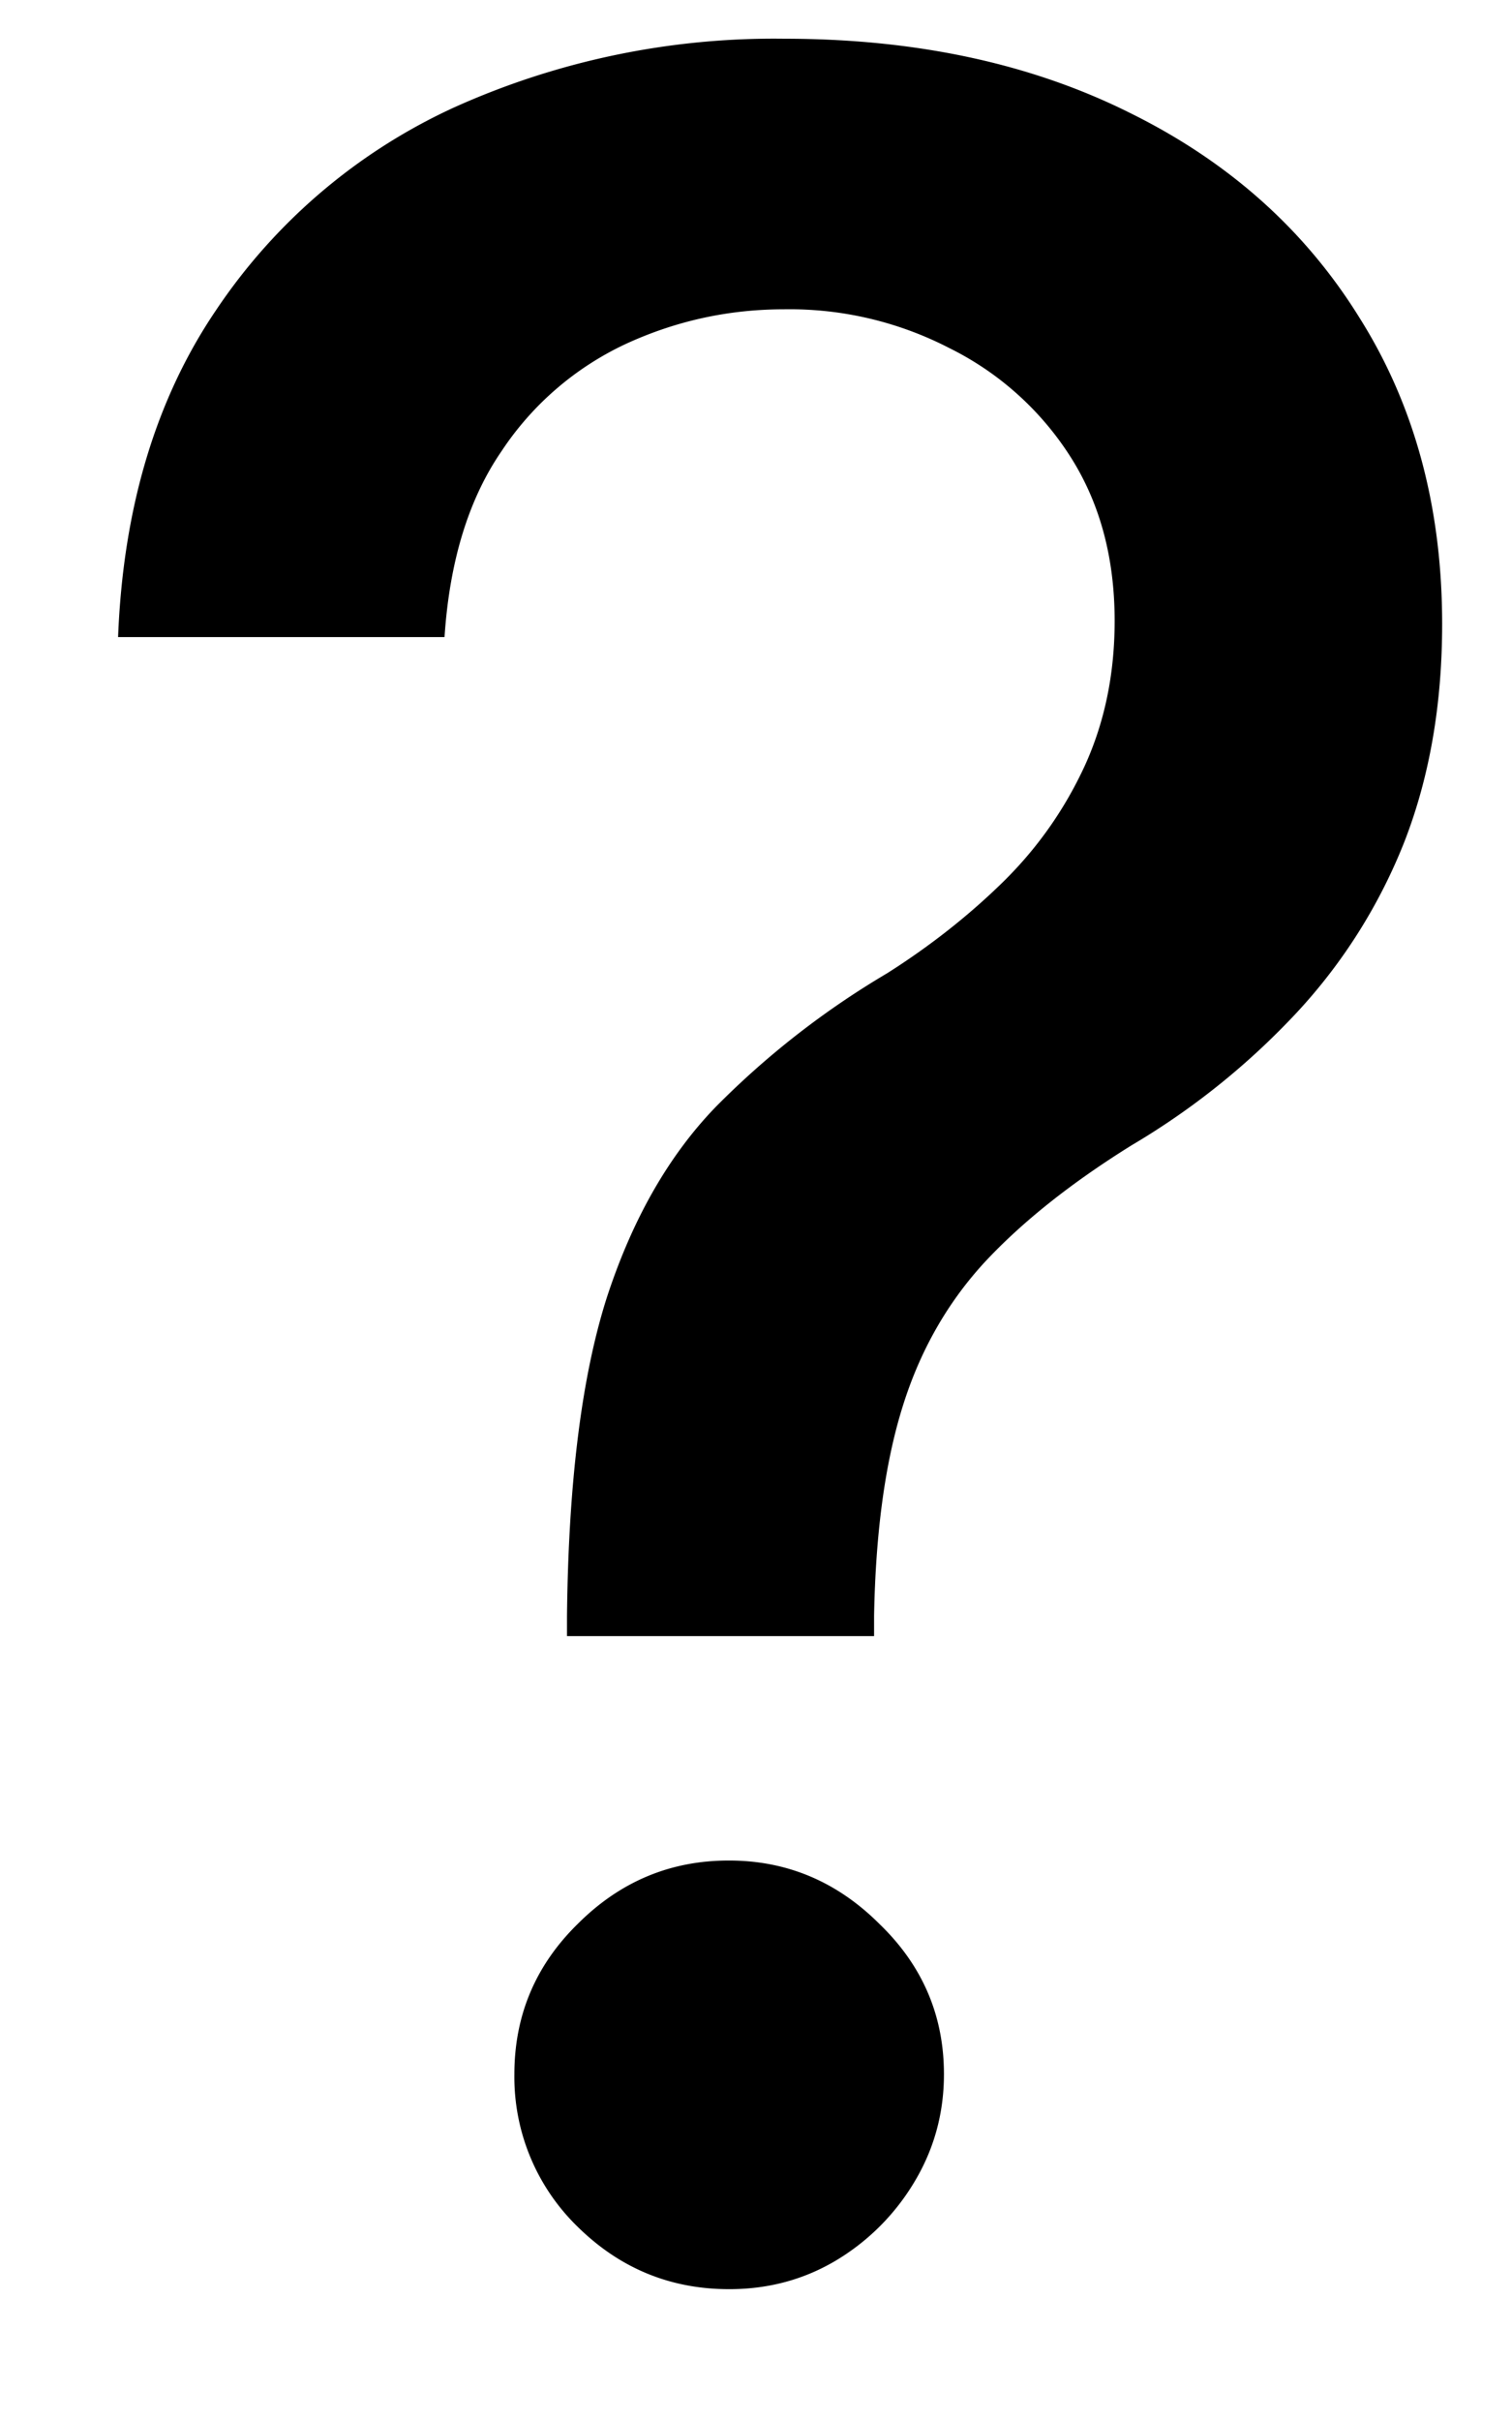 <svg width="10" height="16" viewBox="0 0 10 16" fill="none" xmlns="http://www.w3.org/2000/svg"><path d="M3.75 10.817v-.135q.014-1.321.263-2.102.255-.782.724-1.265a5.6 5.6 0 0 1 1.13-.88q.426-.27.767-.604.34-.334.54-.767.198-.434.198-.959 0-.632-.298-1.094a2 2 0 0 0-.796-.71 2.3 2.3 0 0 0-1.093-.256q-.548 0-1.044.228a2 2 0 0 0-.824.71q-.327.476-.377 1.229H.781q.05-1.279.647-2.16A3.8 3.8 0 0 1 3.004.71a5.15 5.15 0 0 1 2.18-.454q1.307 0 2.288.49.98.483 1.52 1.356.546.867.546 2.024 0 .795-.248 1.435a3.6 3.6 0 0 1-.71 1.13 4.9 4.9 0 0 1-1.094.88q-.605.376-.98.781-.37.405-.54.96-.17.552-.185 1.37v.135zm1.072 4.318q-.582 0-1.001-.412a1.38 1.38 0 0 1-.419-1.009q0-.583.419-.994.42-.42 1.001-.419.575 0 .995.42.426.411.426.993 0 .39-.199.718a1.5 1.5 0 0 1-.511.511q-.32.192-.71.192" fill="#000"/></svg>